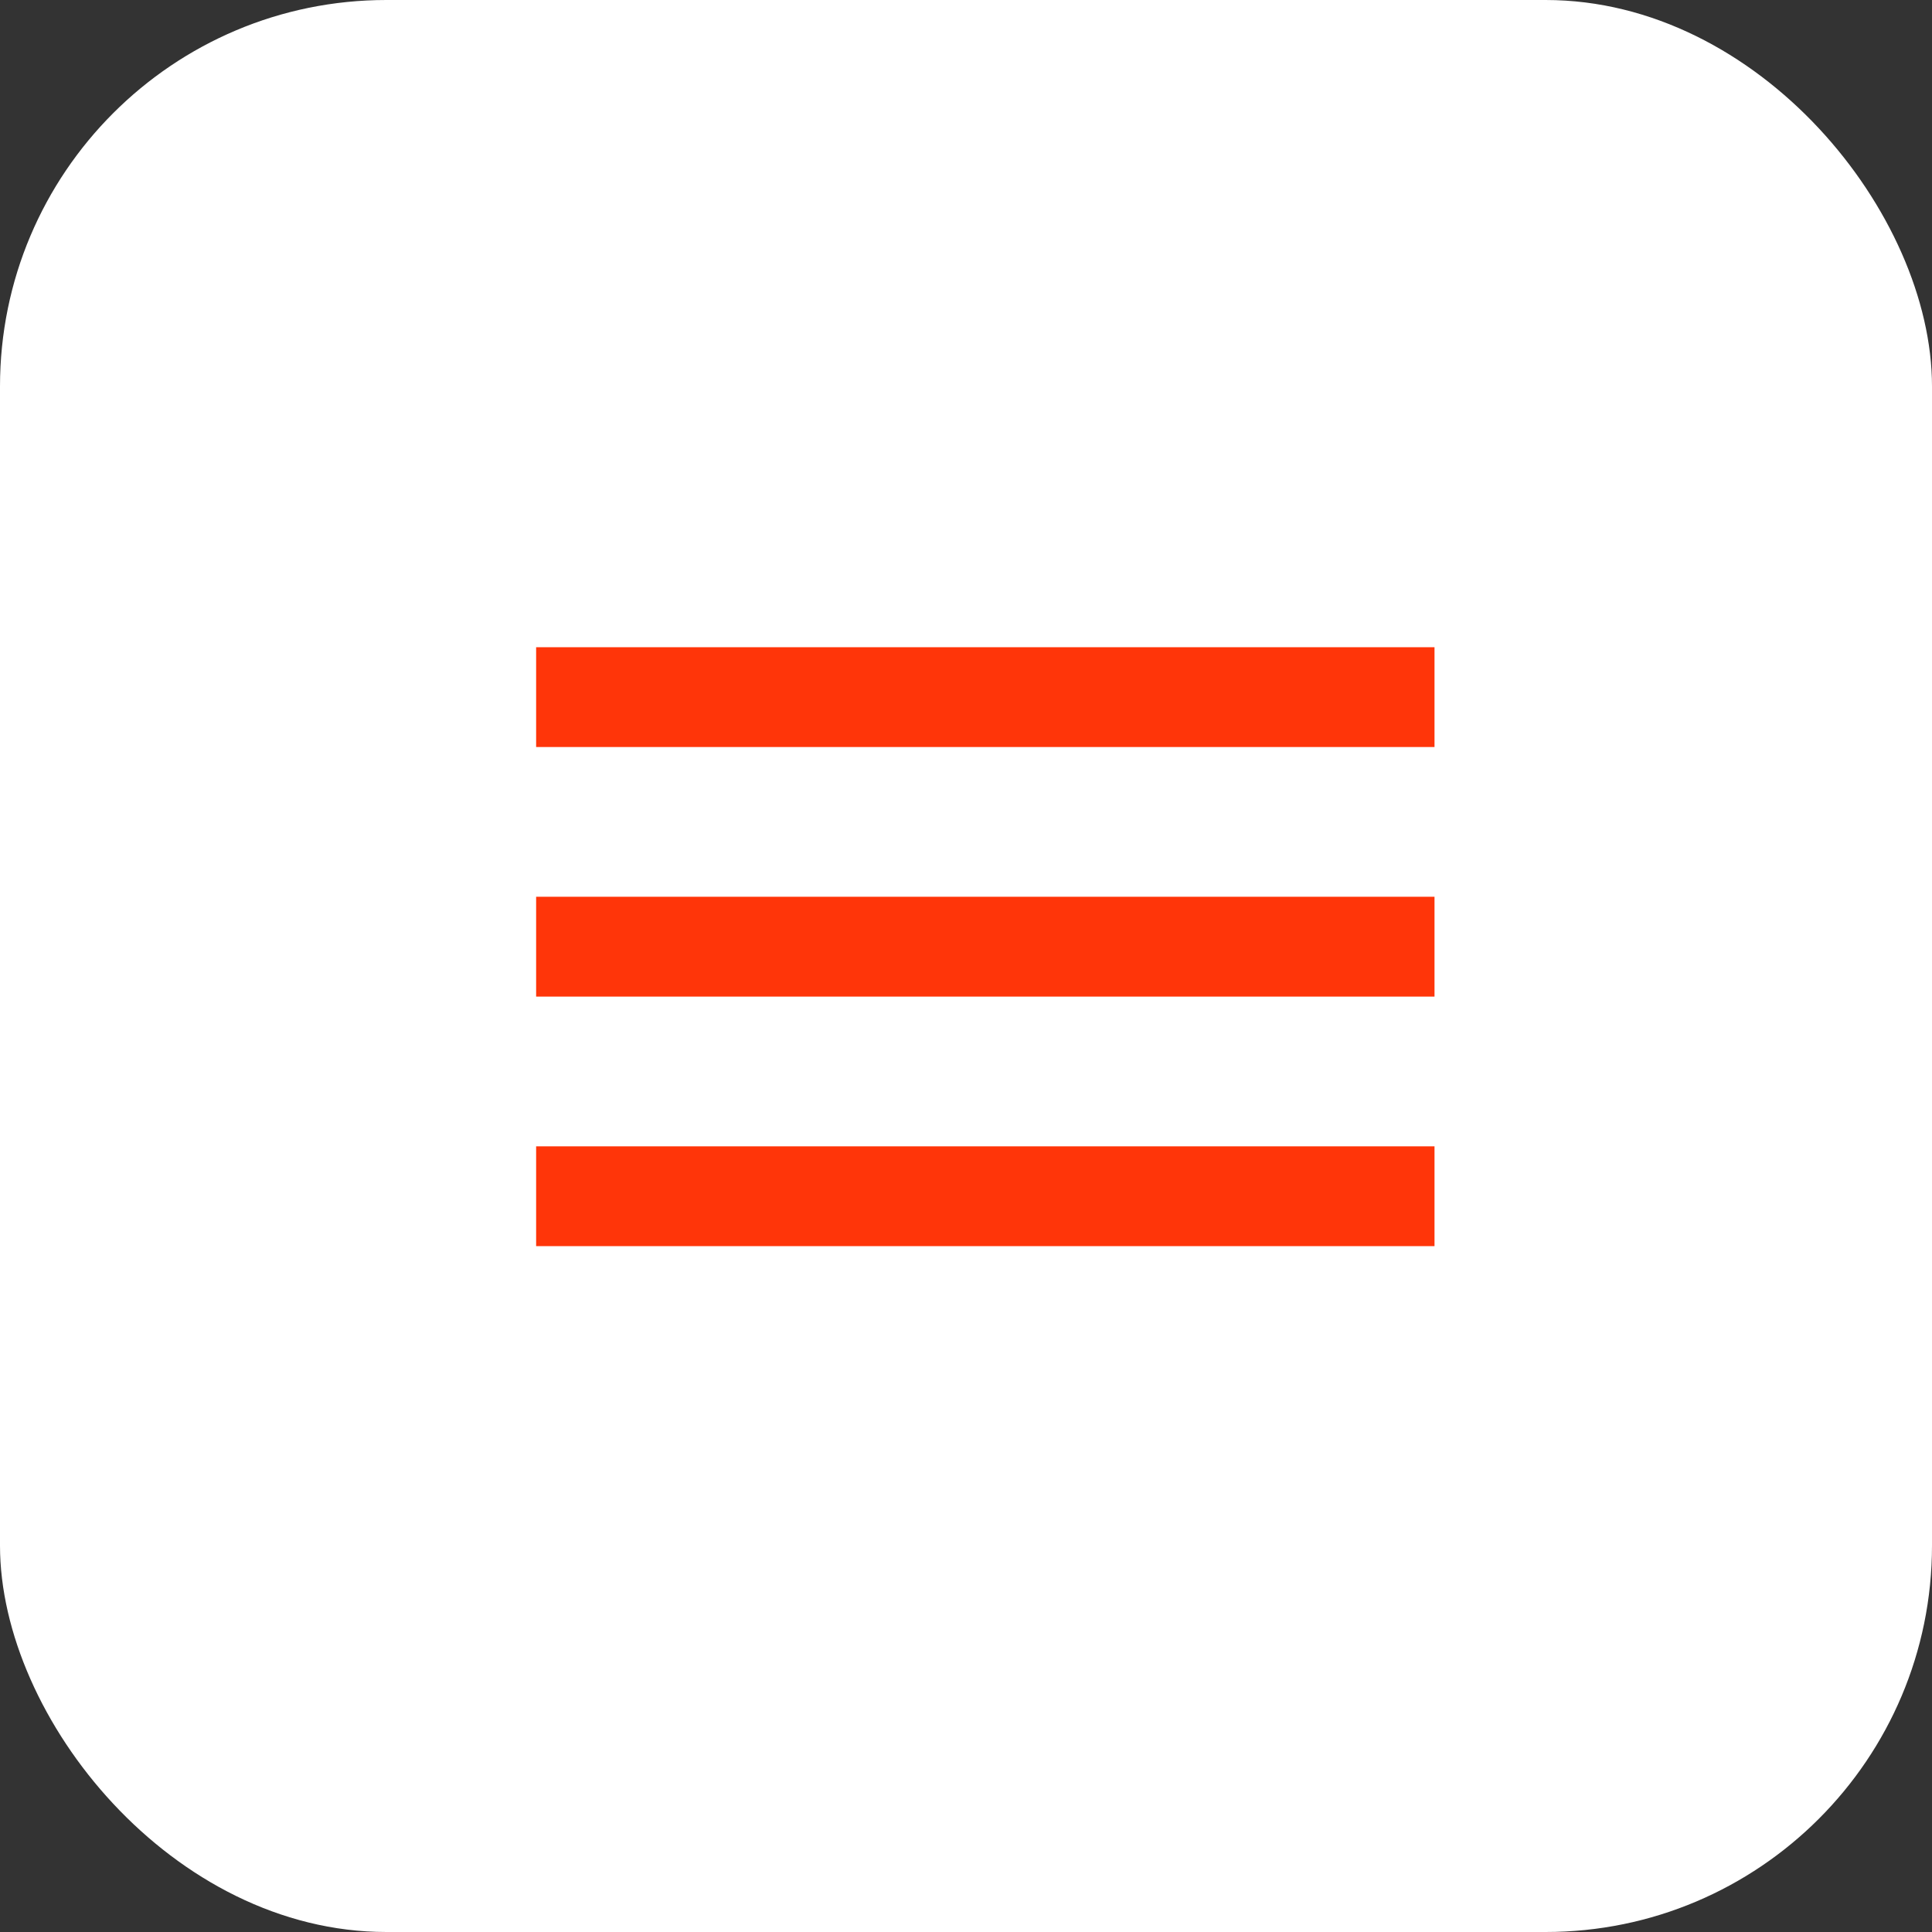 <?xml version="1.0" encoding="UTF-8"?> <svg xmlns="http://www.w3.org/2000/svg" width="50" height="50" viewBox="0 0 50 50" fill="none"><rect x="0" y="0" width="50" height="50" fill="#333333" stroke="none"/><rect width="50" height="50" rx="10" fill="white"></rect><path d="M13.875 32.25V29.667H37.125V32.25H13.875ZM13.875 25.792V23.208H37.125V25.792H13.875ZM13.875 19.333V16.75H37.125V19.333H13.875Z" fill="#FF3509"></path></svg> 